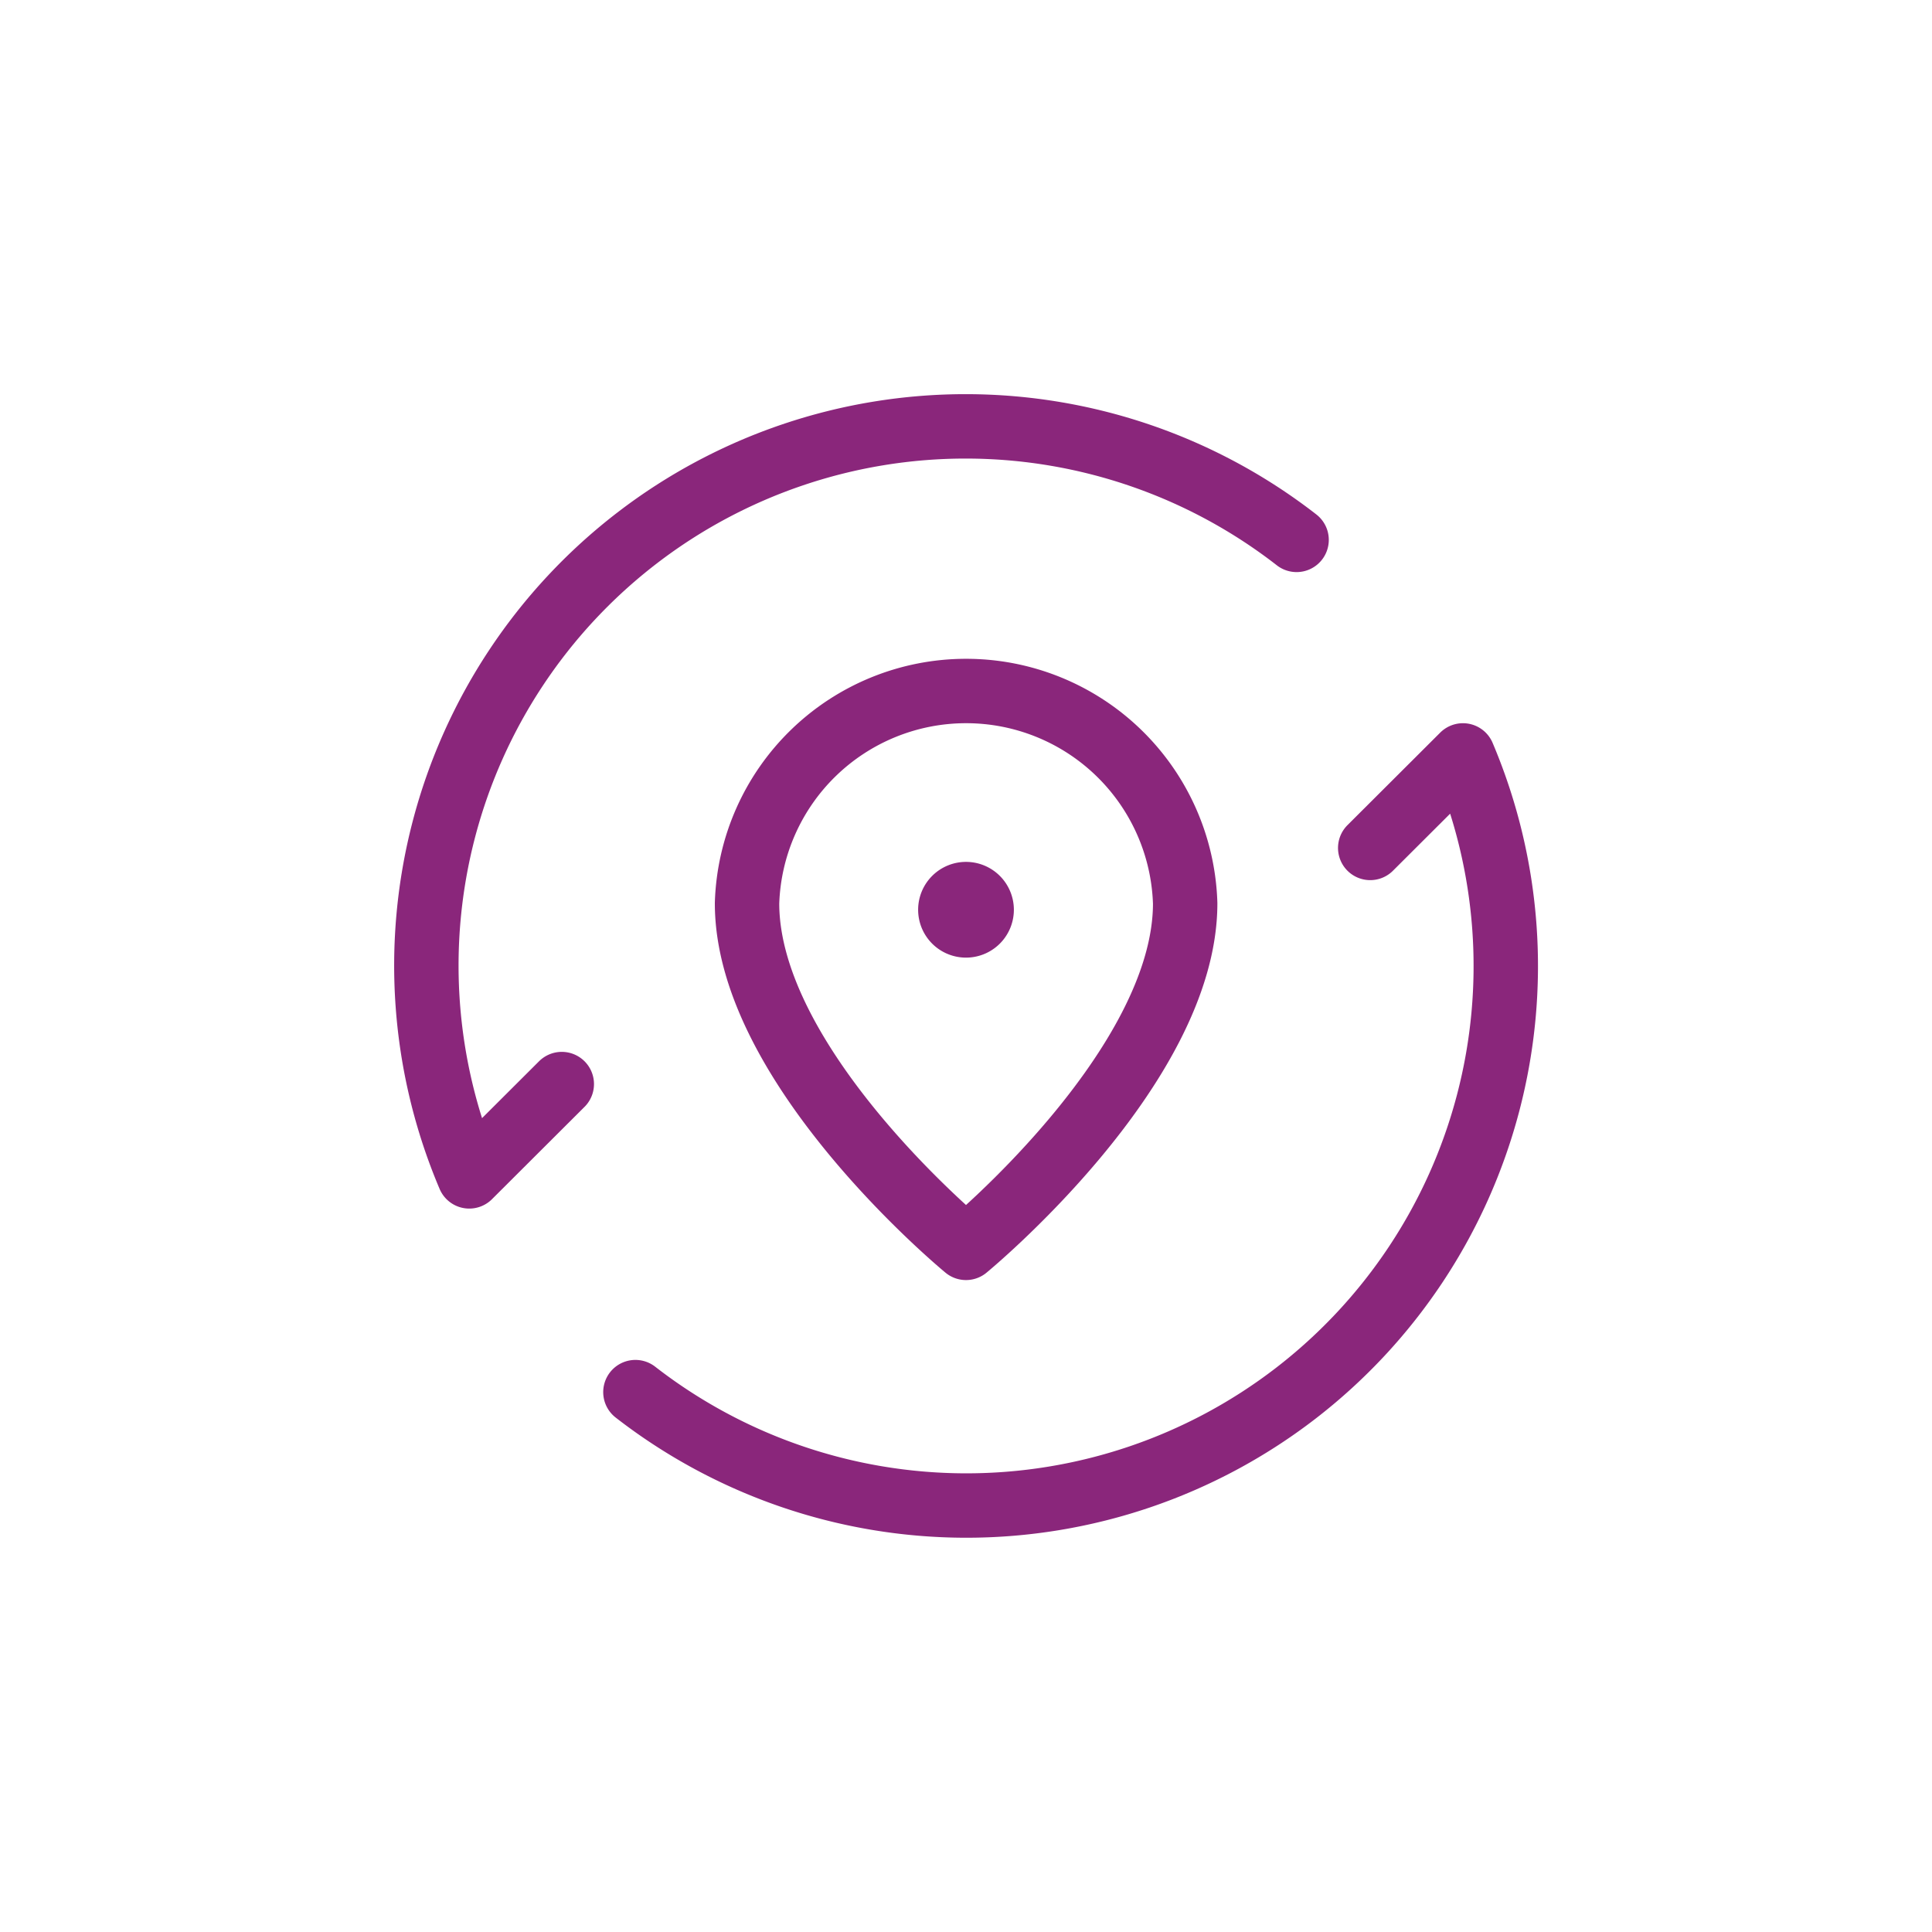 <?xml version="1.0" encoding="UTF-8"?> <svg xmlns="http://www.w3.org/2000/svg" viewBox="0 0 90 90"><defs><style>.a{fill:none;stroke:#8a267b;stroke-linecap:round;stroke-linejoin:round;stroke-width:3px;}</style></defs><path class="a" d="M26.17,50.5l-4.31,4.3A25.12,25.12,0,0,1,60.4,25.15"></path><path class="a" d="M45,58.13S34.8,49.74,34.8,42.08a10.21,10.21,0,0,1,20.41,0h0C55.21,49.74,45,58.13,45,58.13Z"></path><path class="a" d="M45,41.65a.73.73,0,0,0-.73.73.73.73,0,1,0,.73-.73h0"></path><path class="a" d="M29.6,64.85A25.13,25.13,0,0,0,68.15,35.19L63.83,39.5"></path></svg> 